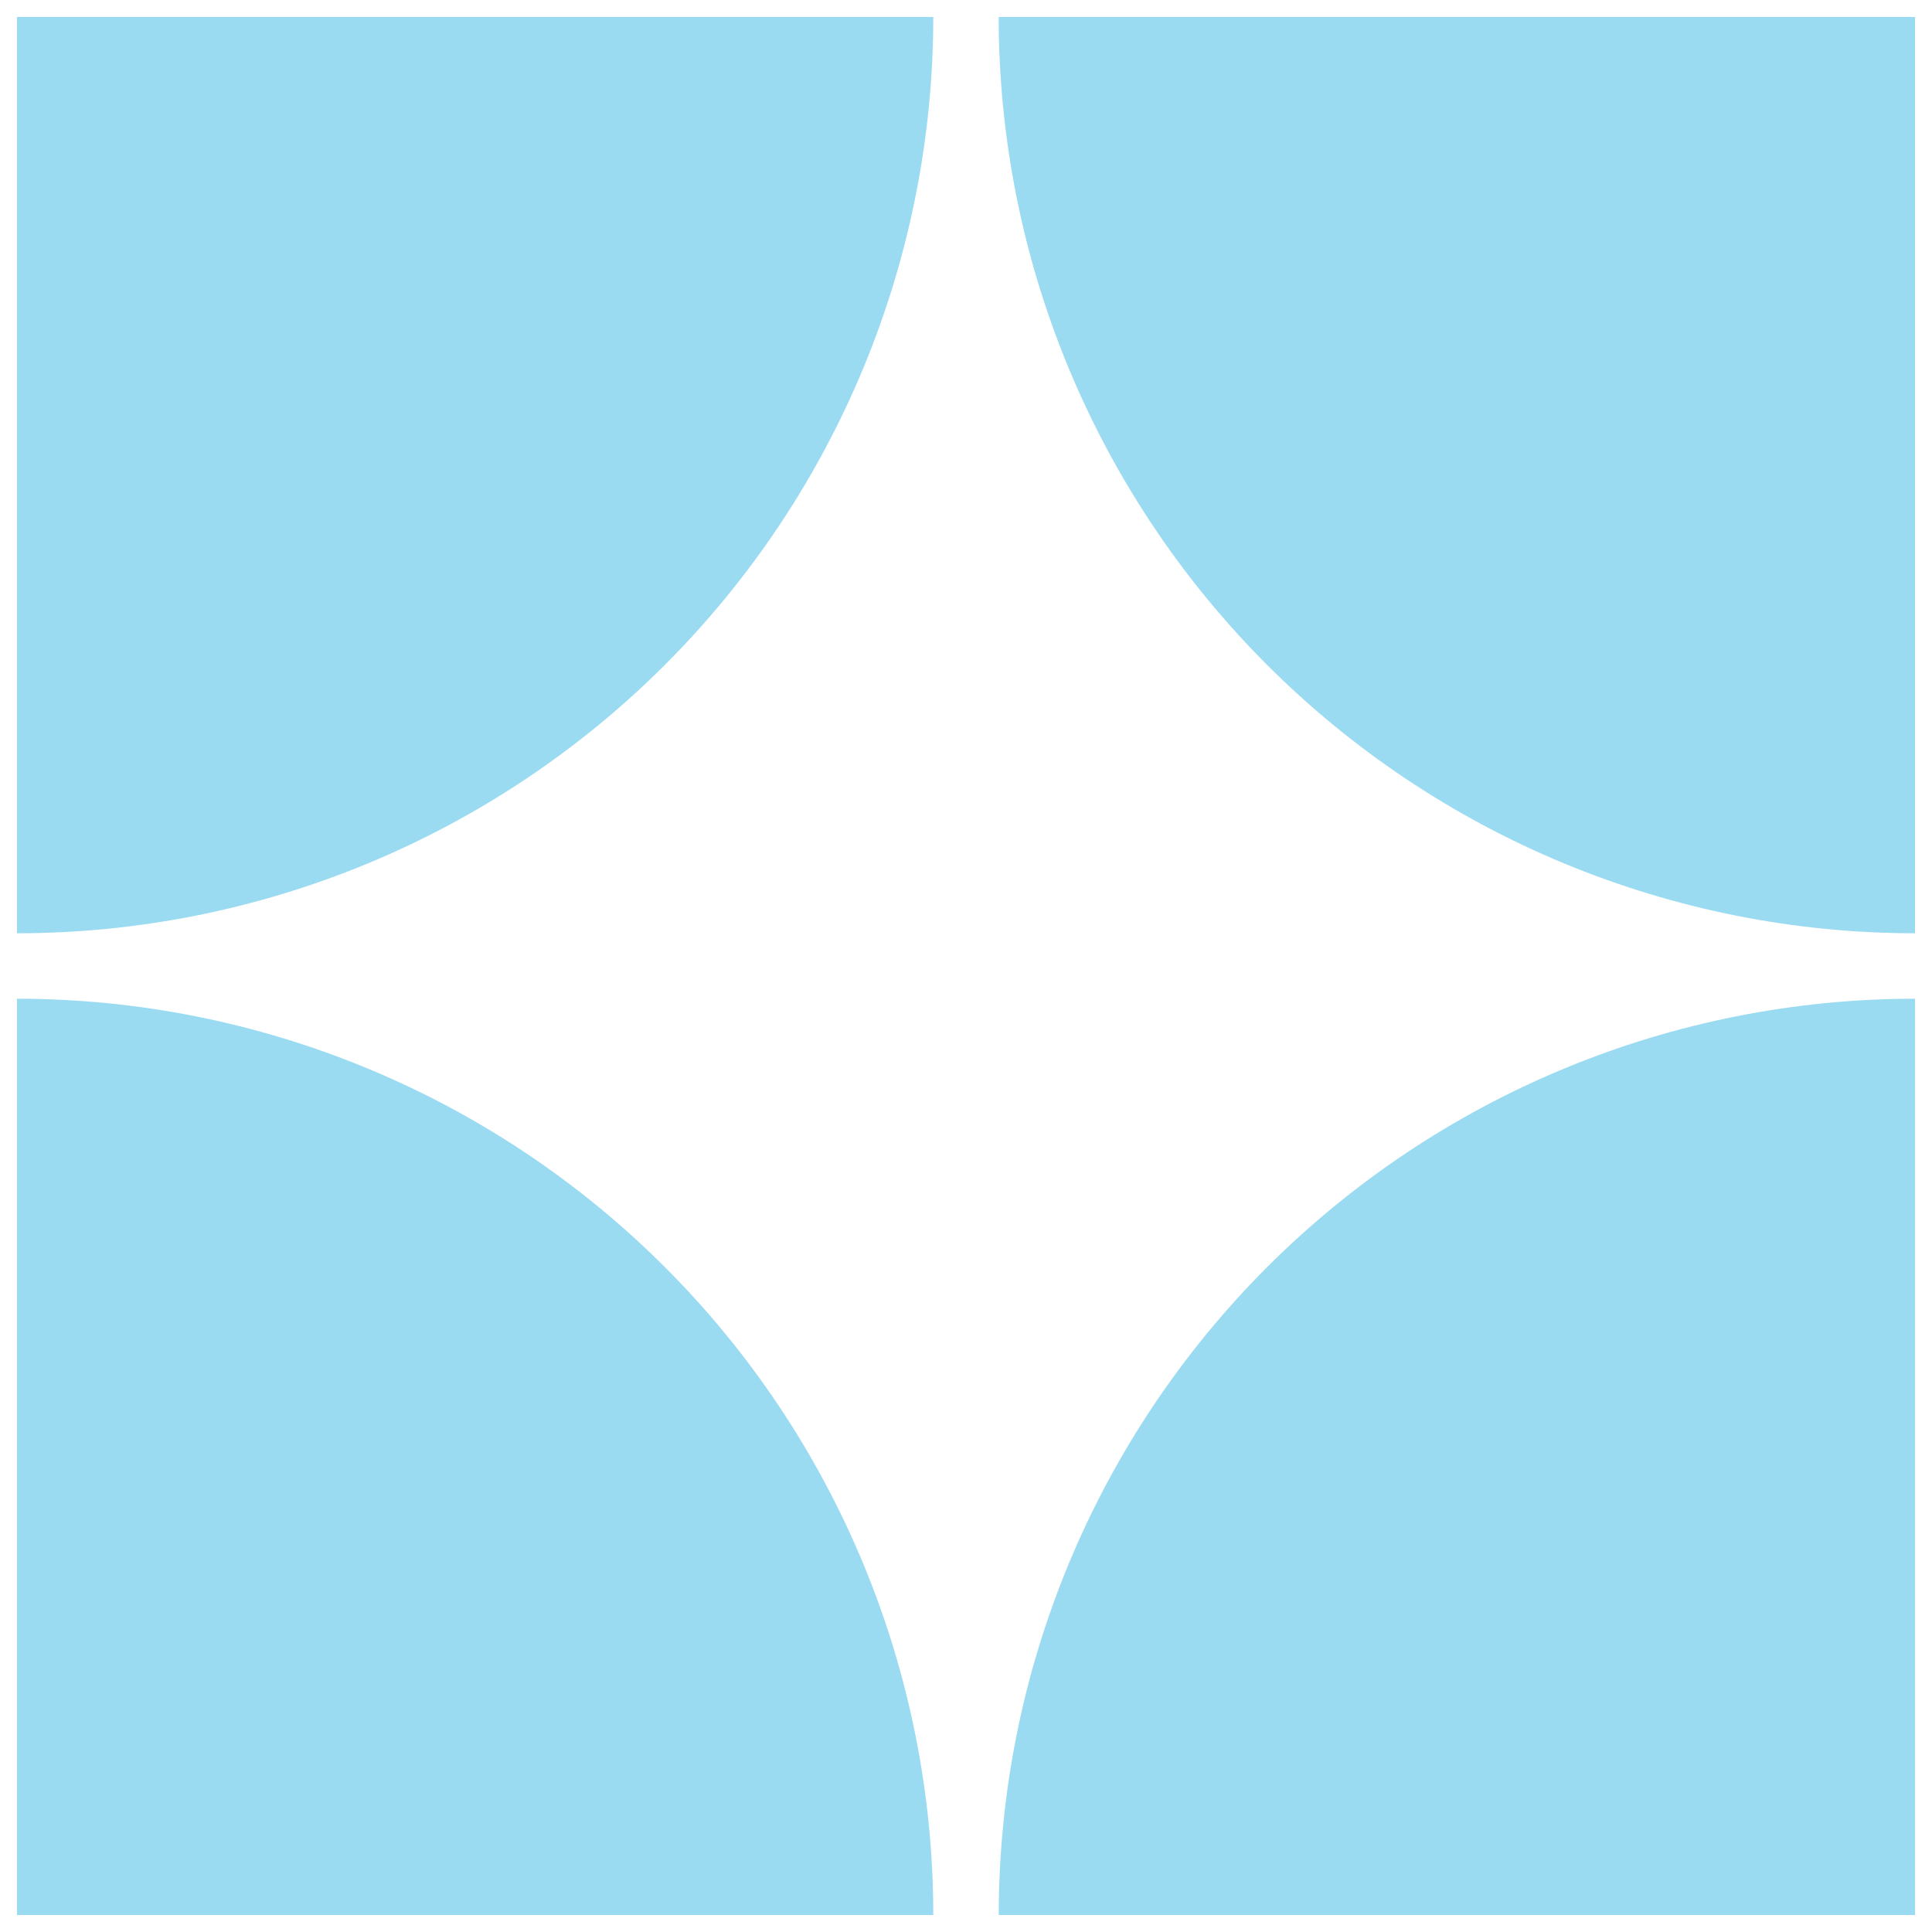 <svg width="48" height="48" viewBox="0 0 48 48" fill="none" xmlns="http://www.w3.org/2000/svg">
<g clip-path="url(#clip0_14886_53654)">
<path d="M47.578 23.187C44.589 23.187 41.628 22.598 38.866 21.454C36.104 20.31 33.594 18.633 31.48 16.519C29.366 14.405 27.689 11.895 26.545 9.133C25.401 6.371 24.812 3.411 24.812 0.421H47.578V23.187Z" fill="#9BDBF2"/>
<path d="M0.421 23.187C3.411 23.187 6.371 22.598 9.133 21.454C11.895 20.31 14.405 18.633 16.519 16.519C18.633 14.405 20.31 11.895 21.454 9.133C22.598 6.371 23.187 3.411 23.187 0.421L0.421 0.421L0.421 23.187Z" fill="#9BDBF2"/>
<path d="M0.421 24.813C3.411 24.813 6.371 25.401 9.133 26.546C11.895 27.69 14.405 29.367 16.519 31.481C18.633 33.595 20.31 36.104 21.454 38.866C22.598 41.628 23.187 44.589 23.187 47.578H0.421L0.421 24.813Z" fill="#9BDBF2"/>
<path d="M47.579 24.813C44.59 24.813 41.629 25.401 38.867 26.546C36.105 27.69 33.596 29.367 31.481 31.481C29.367 33.595 27.691 36.104 26.546 38.866C25.402 41.628 24.814 44.589 24.814 47.578H47.579V24.813Z" fill="#9BDBF2"/>
</g>
<defs>
<clipPath id="clip0_14886_53654">
<rect width="48" height="48" fill="white"/>
</clipPath>
</defs>
</svg>
